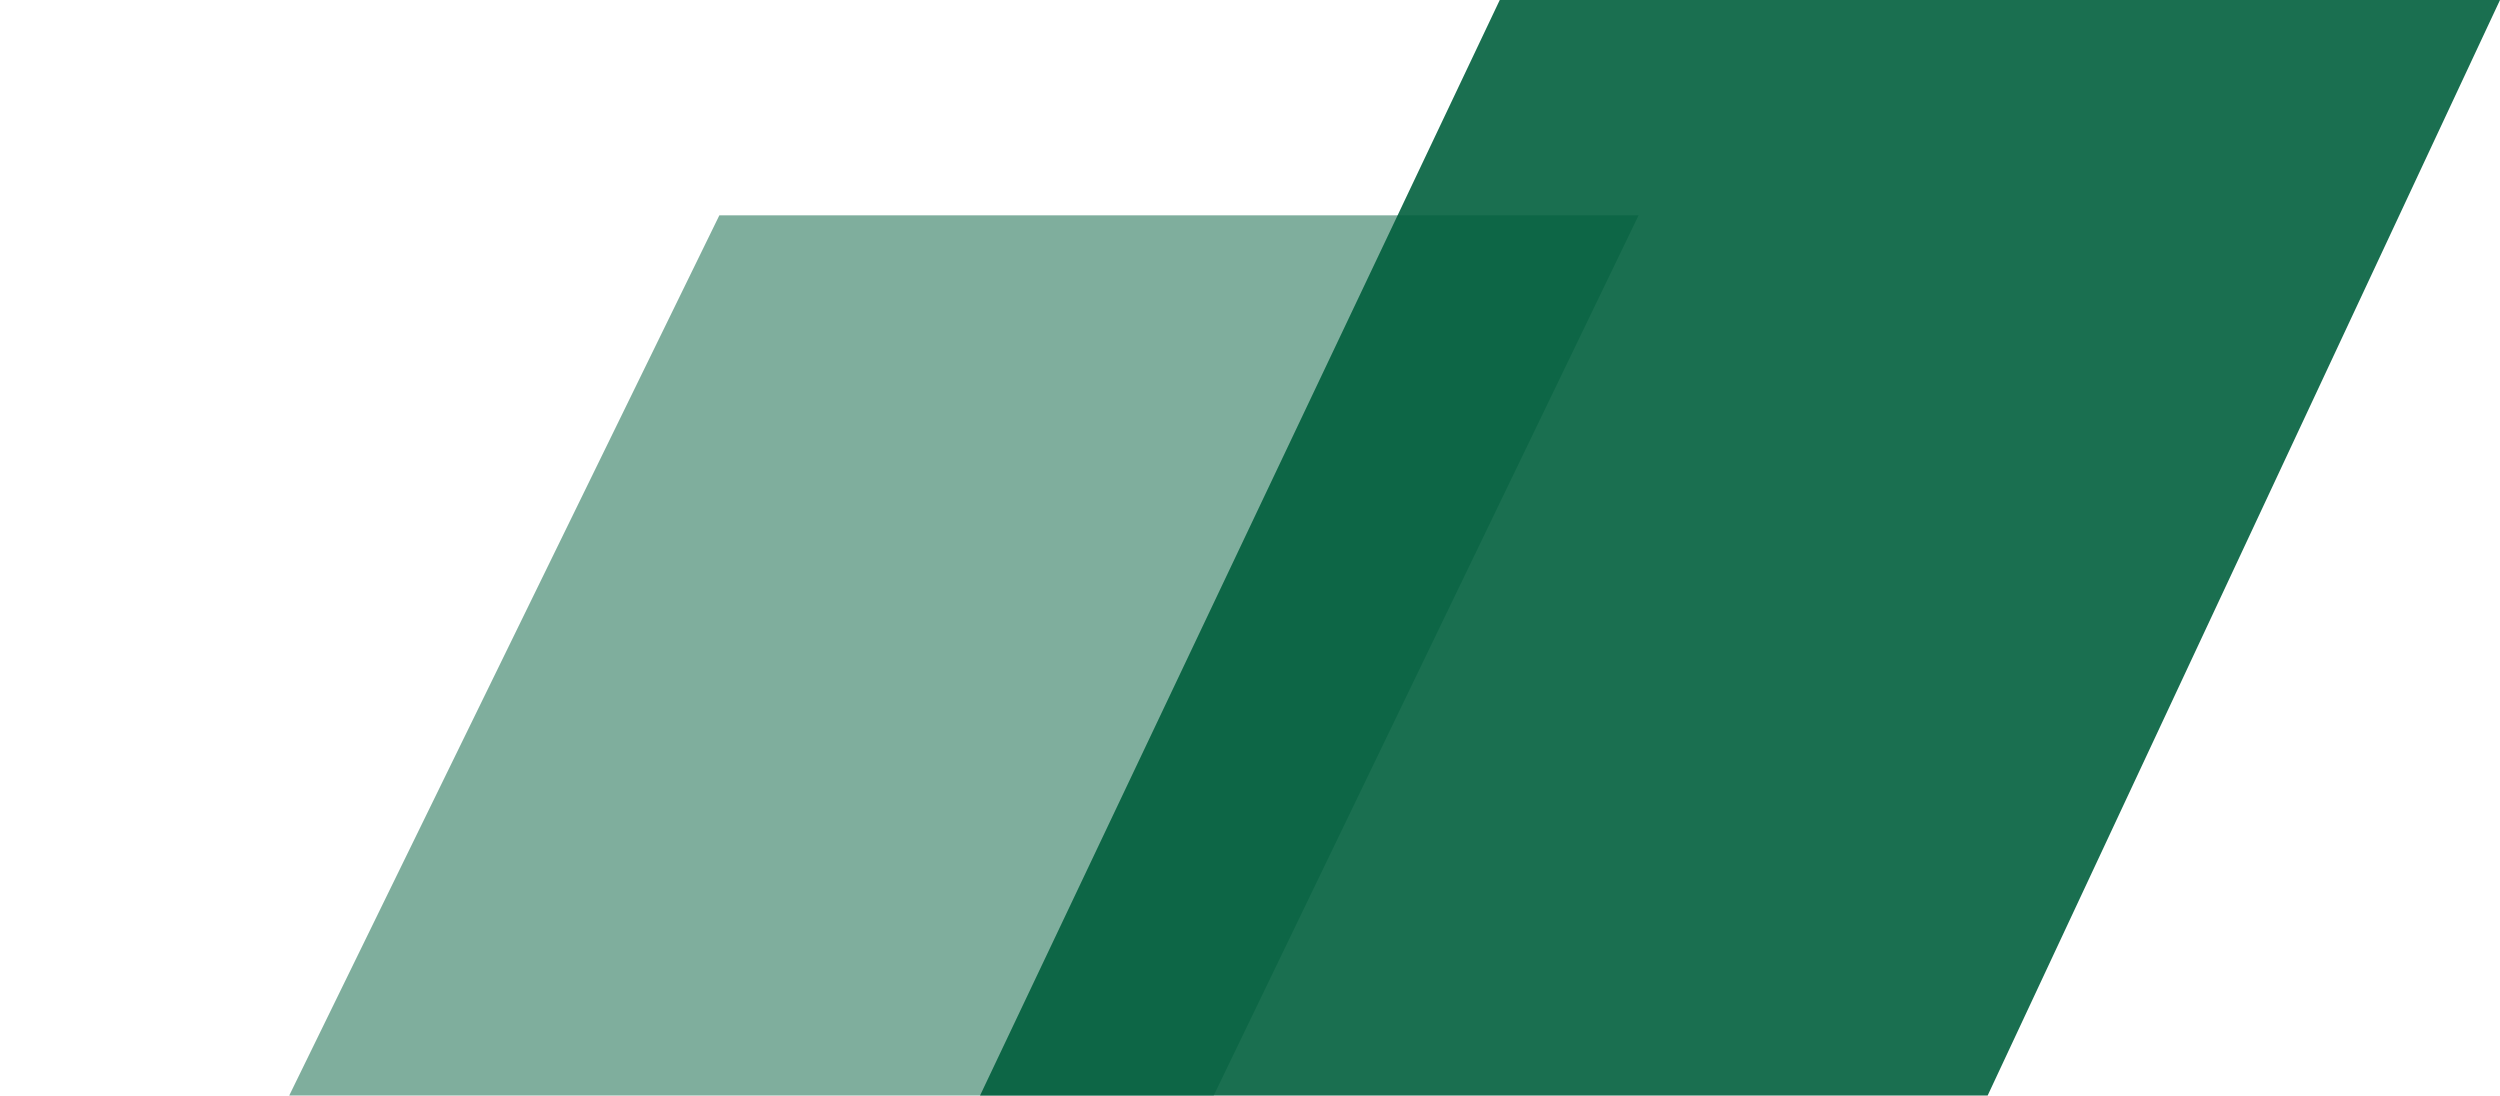 <svg width="267" height="117" viewBox="0 0 267 117" fill="none" xmlns="http://www.w3.org/2000/svg"><g clip-path="url(#clip0_4_76)"><path d="M80 169L160.175 0H267L187.963 169H80Z" fill="#1A6F50"/><path opacity="0.5" d="M-17 215L76.826 23H175L82.318 215H-17Z" fill="#005F3C"/></g><defs><clipPath id="clip0_4_76"><rect width="267" height="117" fill="white"/></clipPath></defs></svg>